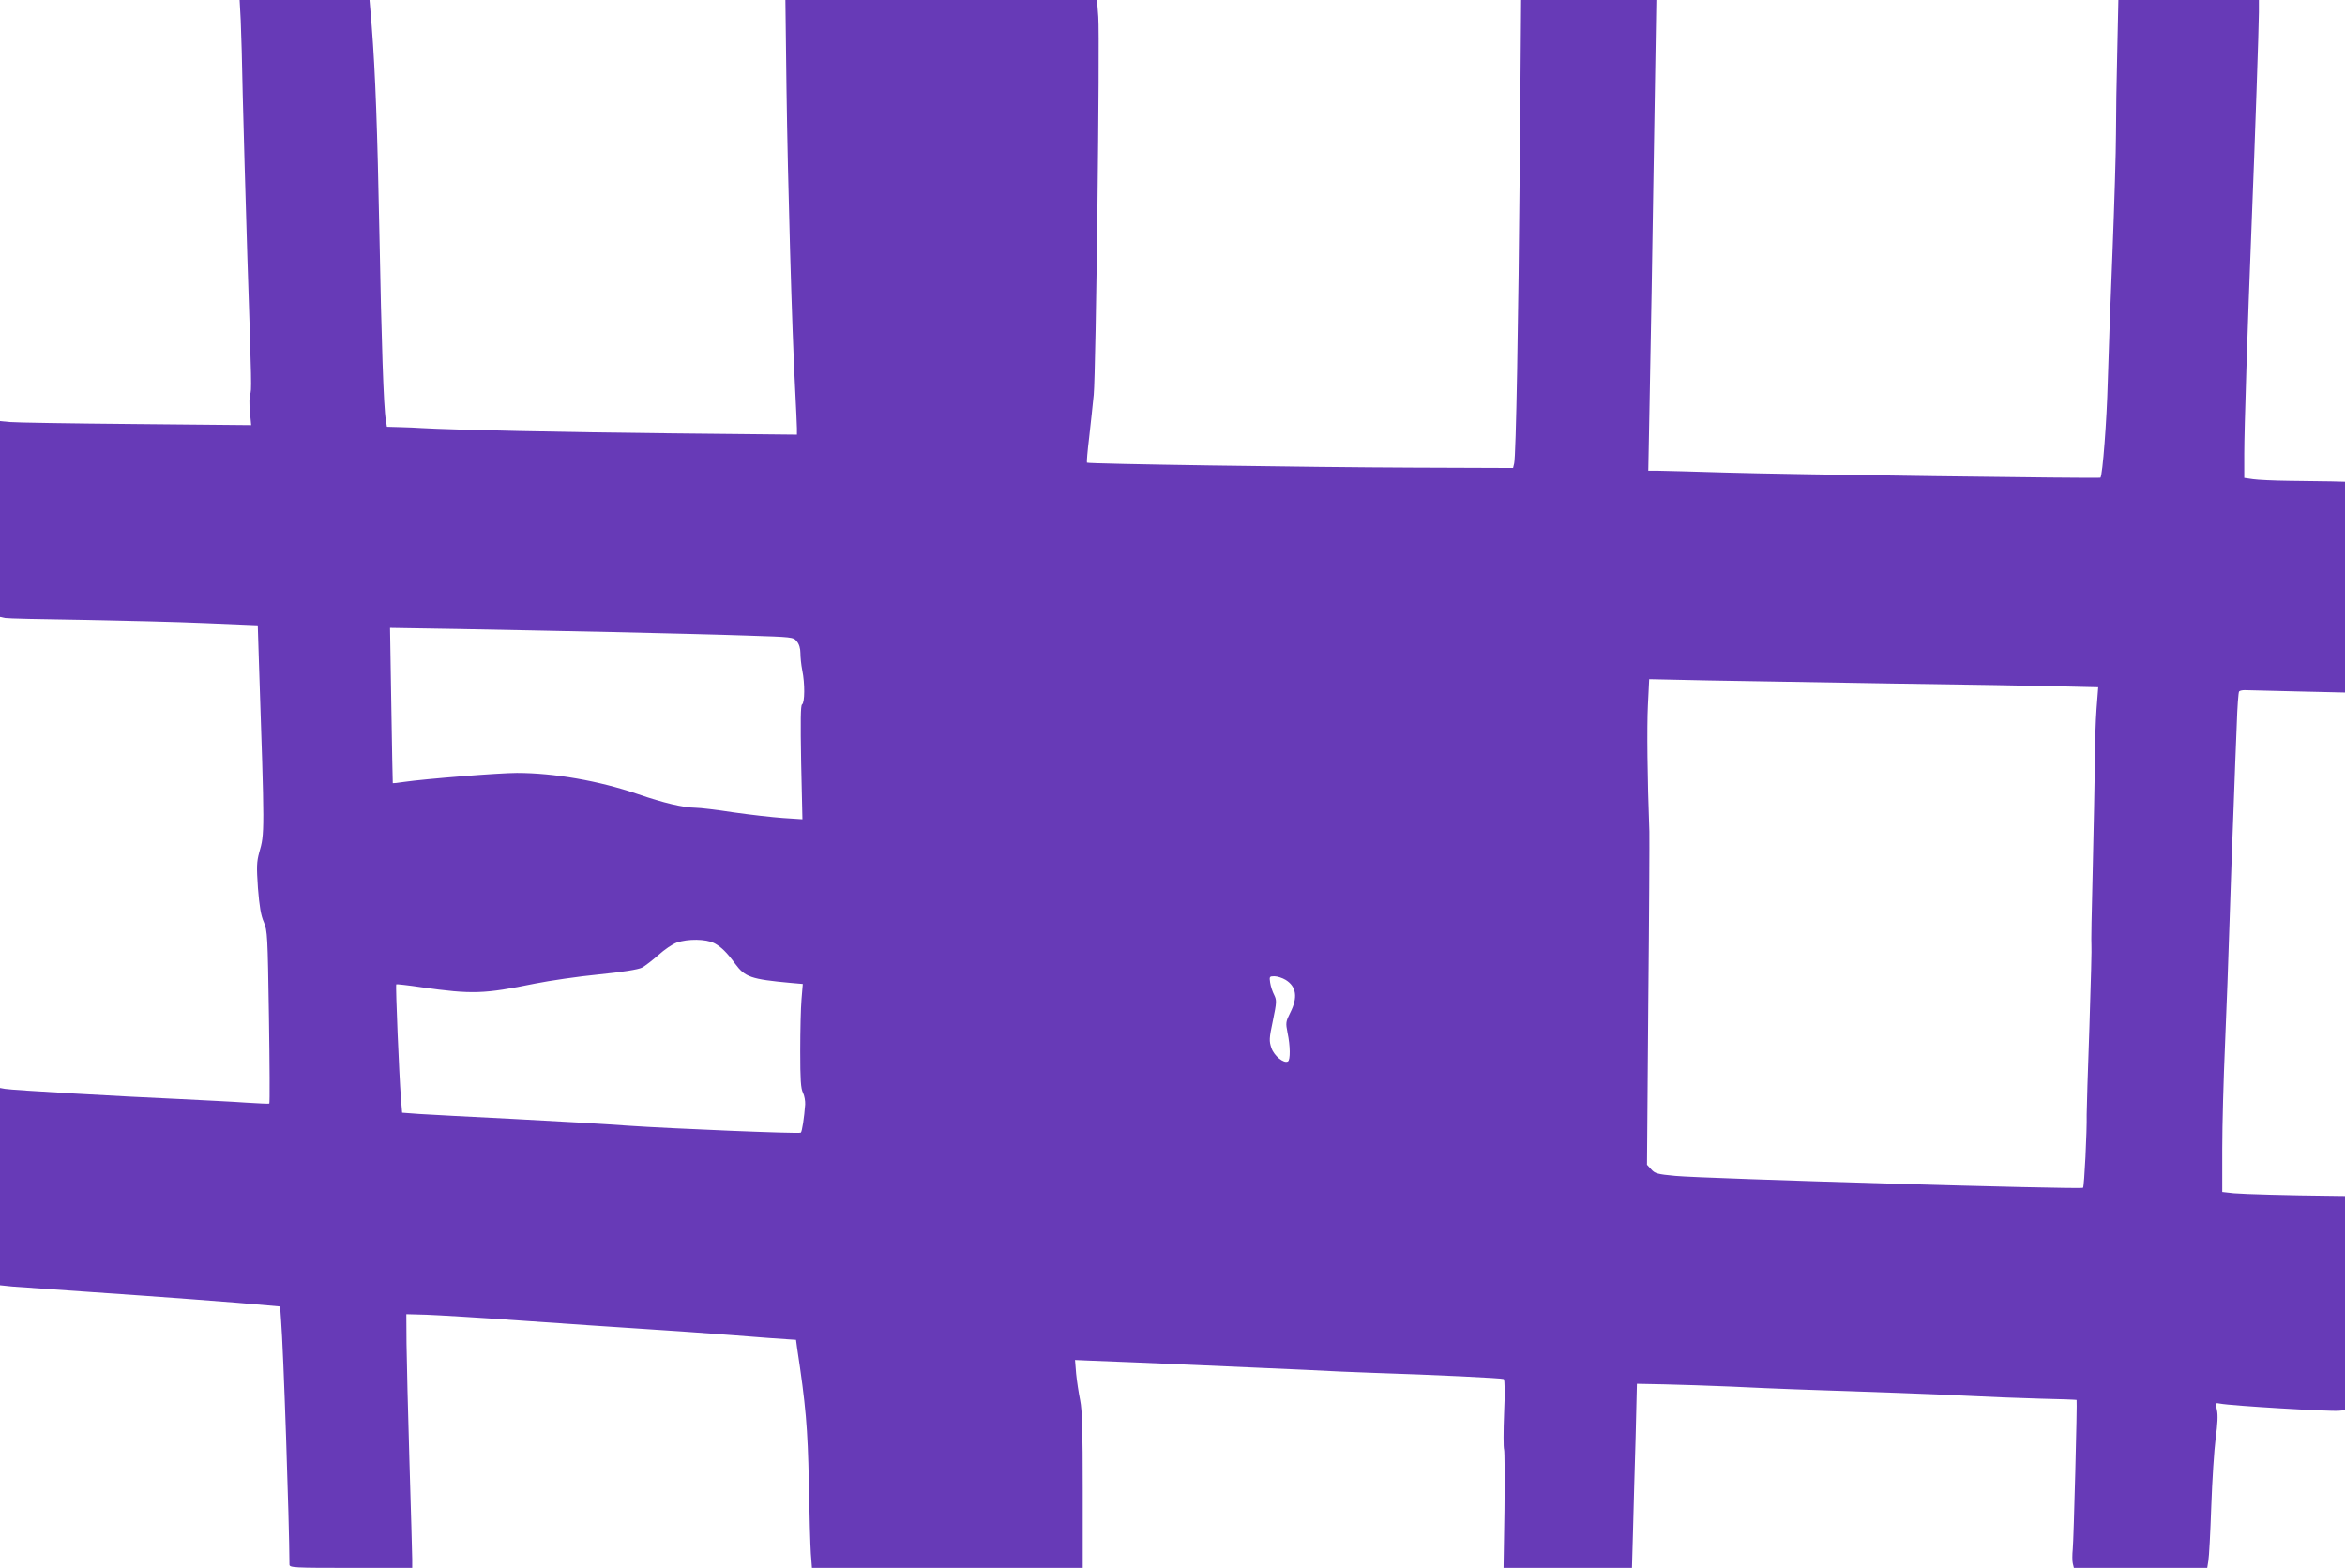 <?xml version="1.0" standalone="no"?>
<!DOCTYPE svg PUBLIC "-//W3C//DTD SVG 20010904//EN"
 "http://www.w3.org/TR/2001/REC-SVG-20010904/DTD/svg10.dtd">
<svg version="1.0" xmlns="http://www.w3.org/2000/svg"
 width="1280pt" height="856pt" viewBox="0 0 1280 856"
 preserveAspectRatio="xMidYMid meet">
<g transform="translate(0,856) scale(0.1,-0.1)"
fill="#673ab7" stroke="none">
<path d="M1314 8448 c3 -62 8 -246 11 -408 4 -162 15 -558 25 -880 24 -718 24
-731 15 -753 -4 -10 -5 -52 -1 -93 l7 -75 -633 6 c-348 3 -657 8 -685 11 l-53
5 0 -534 0 -535 27 -6 c16 -3 203 -7 418 -10 215 -4 519 -11 676 -18 l286 -12
6 -190 c32 -950 32 -947 2 -1050 -14 -52 -15 -77 -7 -195 8 -100 16 -149 32
-185 20 -48 21 -71 28 -519 4 -258 5 -470 2 -472 -3 -2 -59 1 -125 5 -66 5
-232 13 -370 20 -300 13 -909 48 -947 55 l-28 5 0 -539 0 -538 68 -7 c37 -3
235 -17 441 -31 340 -23 785 -56 953 -72 l67 -6 5 -71 c13 -158 45 -1106 46
-1338 0 -17 23 -18 335 -18 l335 0 0 48 c0 26 -7 265 -15 532 -8 267 -15 557
-16 645 l-1 160 109 -3 c59 -2 293 -16 518 -32 226 -16 523 -36 660 -45 138
-9 363 -24 500 -35 138 -11 270 -21 295 -22 l45 -3 6 -45 c47 -308 58 -436 64
-735 3 -171 8 -345 11 -387 l6 -78 739 0 739 0 0 423 c0 329 -3 437 -14 492
-8 39 -18 104 -22 145 l-6 75 68 -3 c199 -7 1025 -43 1194 -51 107 -6 269 -13
360 -16 348 -11 710 -29 718 -34 6 -4 7 -79 2 -186 -4 -99 -4 -189 0 -199 3
-10 4 -160 2 -333 l-5 -313 351 0 350 0 6 213 c3 116 9 343 14 502 l7 290 150
-3 c83 -2 245 -7 360 -12 116 -6 273 -12 350 -15 449 -15 754 -26 935 -35 113
-6 295 -13 404 -16 110 -2 201 -6 201 -7 4 -6 -16 -770 -21 -815 -3 -29 -3
-64 0 -77 l6 -25 364 0 364 0 6 38 c4 20 11 154 16 297 5 143 16 311 24 373
11 78 13 126 7 154 -9 40 -9 40 17 35 61 -12 596 -44 650 -39 l32 3 0 585 0
584 -77 1 c-221 2 -475 9 -530 14 l-63 7 0 236 c0 130 7 386 15 567 8 182 19
488 25 680 6 193 16 472 22 620 5 149 13 350 17 447 3 97 9 179 13 183 4 4 17
7 30 7 13 0 141 -3 286 -7 l262 -6 0 576 0 575 -77 2 c-43 1 -145 2 -228 3
-82 1 -171 5 -197 9 l-48 7 0 132 c0 127 18 697 40 1247 19 479 40 1094 40
1163 l0 67 -383 0 -384 0 -6 -277 c-4 -153 -7 -357 -7 -453 0 -96 -9 -386 -19
-645 -11 -258 -22 -580 -26 -715 -5 -199 -28 -506 -40 -518 -4 -5 -1733 18
-2045 28 -173 5 -339 10 -369 10 l-54 0 6 313 c6 282 16 859 32 1890 l6 367
-369 0 -369 0 -7 -862 c-8 -911 -21 -1626 -31 -1668 l-6 -25 -547 2 c-559 2
-1773 20 -1779 27 -2 2 3 64 12 137 8 74 20 179 25 234 12 125 34 1936 25
2063 l-7 92 -851 0 -850 0 6 -482 c7 -509 30 -1326 47 -1638 5 -102 10 -200
10 -219 l0 -34 -682 7 c-580 6 -1199 19 -1368 29 -25 2 -77 4 -116 5 l-72 2
-6 38 c-12 63 -24 433 -35 1017 -11 569 -22 876 -42 1133 l-12 142 -354 0
-355 0 6 -112z m2031 -3339 c264 -6 594 -14 733 -19 248 -8 252 -8 271 -31 13
-15 20 -39 20 -64 0 -22 4 -64 10 -94 15 -72 14 -178 -1 -187 -8 -5 -9 -87 -5
-317 l7 -310 -106 7 c-58 4 -180 18 -271 31 -90 14 -183 25 -206 25 -69 1
-174 26 -317 75 -209 72 -457 115 -659 115 -96 0 -498 -32 -616 -49 -33 -5
-61 -8 -61 -7 -1 0 -4 192 -8 425 l-7 423 368 -6 c202 -4 584 -11 848 -17z
m6995 -281 c377 -5 781 -12 899 -15 l214 -5 -9 -116 c-5 -65 -9 -198 -10 -297
0 -99 -6 -362 -11 -585 -6 -223 -9 -408 -7 -411 2 -4 -3 -204 -11 -445 -9
-242 -15 -457 -15 -479 2 -87 -13 -396 -20 -400 -16 -10 -2068 50 -2225 65
-98 9 -112 13 -132 36 l-23 25 7 877 c5 482 7 906 6 942 -11 293 -14 568 -8
689 l7 143 327 -7 c179 -3 634 -11 1011 -17z m-6442 -1417 c38 -20 69 -50 115
-113 54 -73 86 -84 301 -104 l68 -6 -7 -84 c-4 -46 -7 -173 -7 -282 0 -156 3
-205 15 -228 8 -16 13 -45 12 -64 -5 -69 -17 -150 -24 -154 -10 -7 -706 22
-941 38 -118 9 -402 25 -630 37 -228 11 -458 24 -510 27 l-95 7 -7 85 c-9 116
-30 612 -25 616 1 2 64 -5 138 -16 278 -39 339 -37 619 20 80 16 237 39 349
50 131 13 215 27 235 37 17 9 57 40 90 69 32 29 77 60 100 68 61 21 159 20
204 -3z m3120 -201 c58 -36 67 -95 25 -178 -25 -50 -26 -56 -15 -111 15 -70
16 -148 2 -156 -22 -13 -75 30 -90 73 -13 39 -13 51 8 150 21 101 21 111 7
140 -9 17 -19 47 -22 67 -5 33 -4 35 23 35 16 0 44 -9 62 -20z"/>
</g>
</svg>
